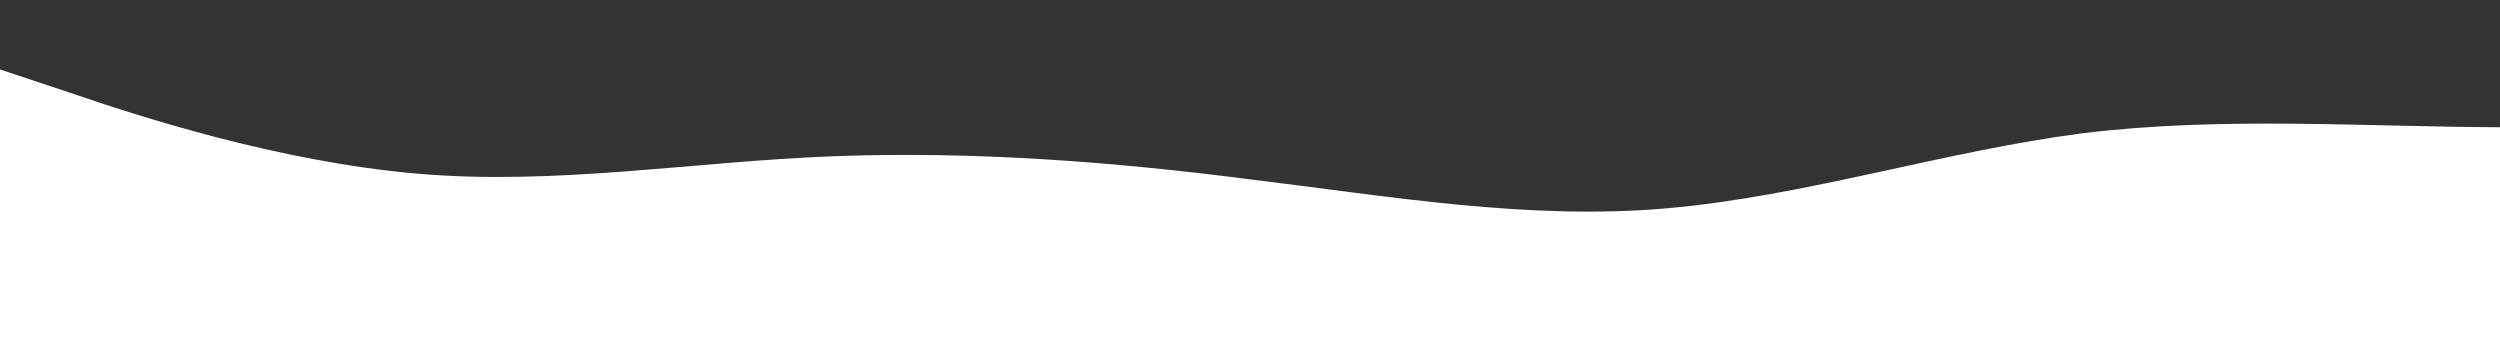 <?xml version="1.0" standalone="no"?>
<svg xmlns:xlink="http://www.w3.org/1999/xlink" id="wave" style="transform:rotate(0deg); transition: 0.3s" viewBox="0 0 1440 200" version="1.1" xmlns="http://www.w3.org/2000/svg"><rect x="0" y="0" width="1440" height="200" fill="#333333" stroke="none"/><defs><linearGradient id="sw-gradient-0" x1="0" x2="0" y1="1" y2="0"><stop stop-color="rgba(255, 255, 255, 1)" offset="0%"/><stop stop-color="rgba(255, 255, 255, 1)" offset="100%"/></linearGradient></defs><path style="transform:translate(0, 0px); opacity:1" fill="url(#sw-gradient-0)" d="M0,40L40,53.3C80,67,160,93,240,100C320,107,400,93,480,90C560,87,640,93,720,103.3C800,113,880,127,960,120C1040,113,1120,87,1200,76.7C1280,67,1360,73,1440,73.3C1520,73,1600,67,1680,60C1760,53,1840,47,1920,56.7C2000,67,2080,93,2160,106.7C2240,120,2320,120,2400,100C2480,80,2560,40,2640,43.3C2720,47,2800,93,2880,113.3C2960,133,3040,127,3120,133.3C3200,140,3280,160,3360,170C3440,180,3520,180,3600,156.7C3680,133,3760,87,3840,63.3C3920,40,4000,40,4080,40C4160,40,4240,40,4320,36.7C4400,33,4480,27,4560,30C4640,33,4720,47,4800,66.7C4880,87,4960,113,5040,113.3C5120,113,5200,87,5280,63.3C5360,40,5440,20,5520,33.3C5600,47,5680,93,5720,116.7L5760,140L5760,200L5720,200C5680,200,5600,200,5520,200C5440,200,5360,200,5280,200C5200,200,5120,200,5040,200C4960,200,4880,200,4800,200C4720,200,4640,200,4560,200C4480,200,4400,200,4320,200C4240,200,4160,200,4080,200C4000,200,3920,200,3840,200C3760,200,3680,200,3600,200C3520,200,3440,200,3360,200C3280,200,3200,200,3120,200C3040,200,2960,200,2880,200C2800,200,2720,200,2640,200C2560,200,2480,200,2400,200C2320,200,2240,200,2160,200C2080,200,2000,200,1920,200C1840,200,1760,200,1680,200C1600,200,1520,200,1440,200C1360,200,1280,200,1200,200C1120,200,1040,200,960,200C880,200,800,200,720,200C640,200,560,200,480,200C400,200,320,200,240,200C160,200,80,200,40,200L0,200Z"/></svg>